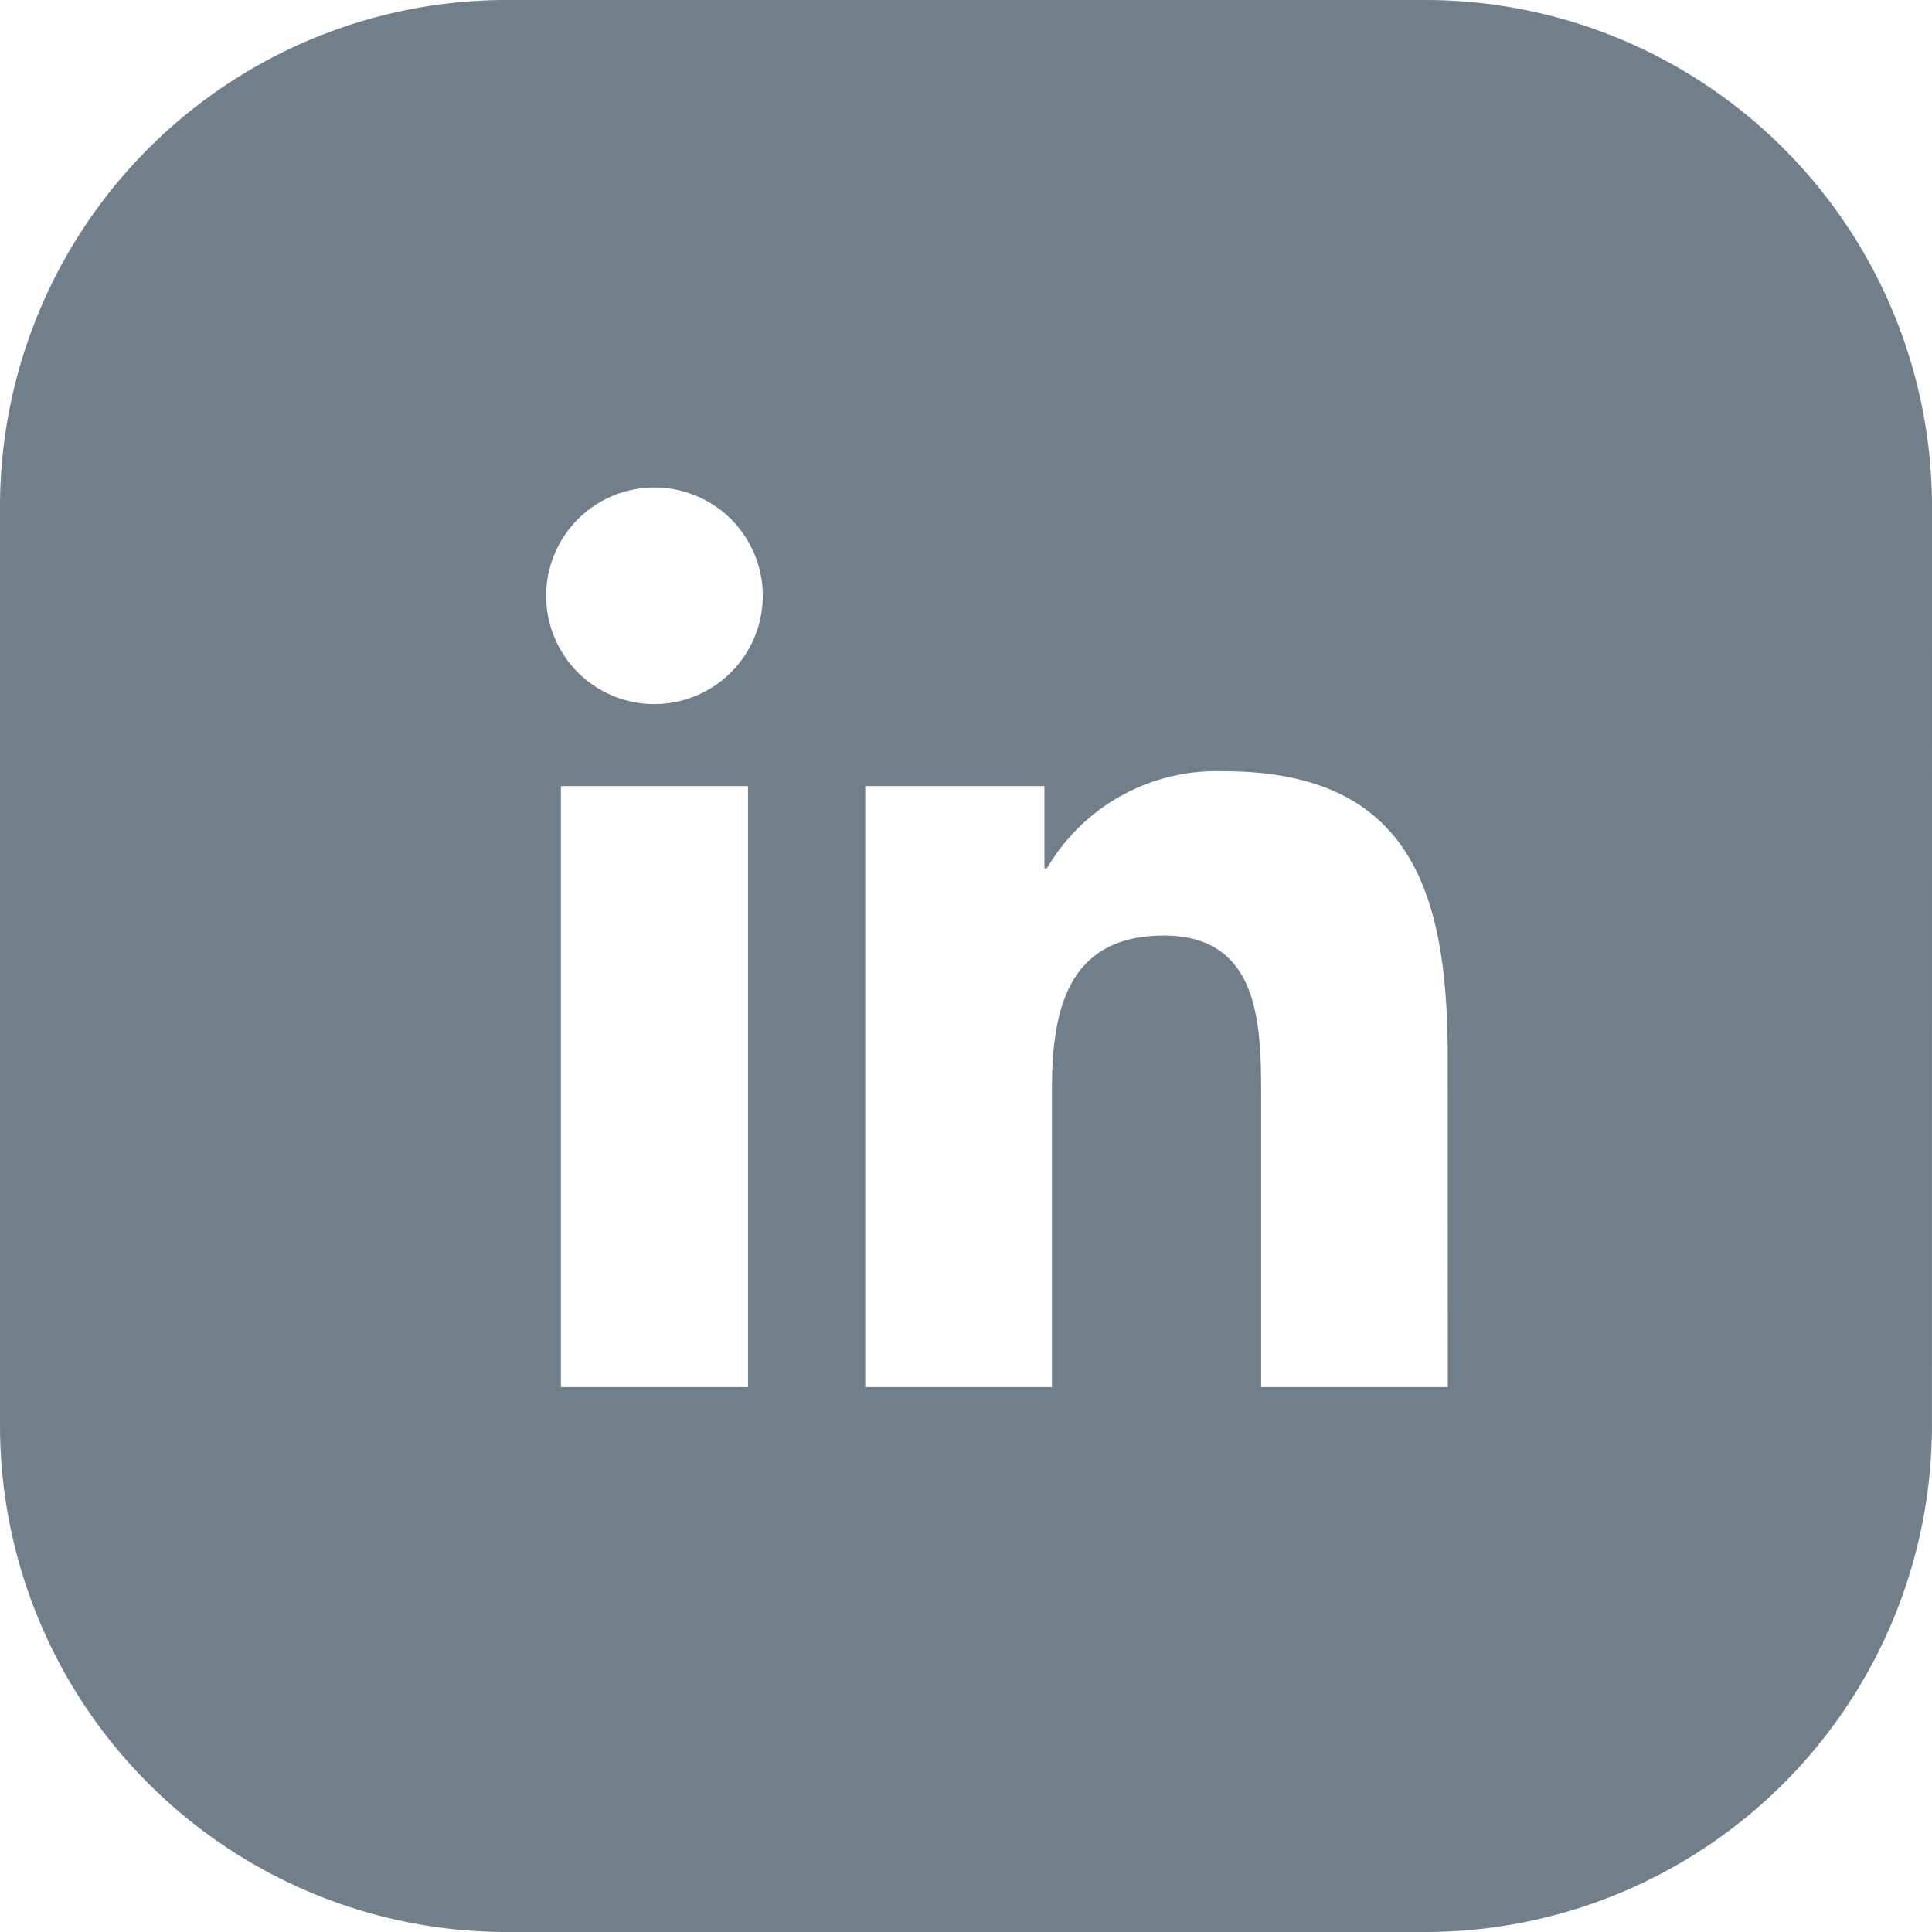 <svg xmlns="http://www.w3.org/2000/svg" width="44" height="44.001" viewBox="0 0 44 44.001">
  <g id="グループ_4041" data-name="グループ 4041" transform="translate(-256 -4805.999)">
    <path id="パス_8692" data-name="パス 8692" d="M598.852,30.883a11.543,11.543,0,0,0-11.509-11.509H566.361a11.543,11.543,0,0,0-11.509,11.509V51.865a11.543,11.543,0,0,0,11.509,11.509l20.981,0a11.545,11.545,0,0,0,11.509-11.511ZM571.887,50.965h-4.261V37.277h4.261Zm-2.129-15.555a2.467,2.467,0,1,1,2.466-2.469A2.47,2.47,0,0,1,569.757,35.409Zm18.067,15.555h-4.252V44.31c0-1.589-.03-3.629-2.211-3.629-2.215,0-2.553,1.729-2.553,3.513v6.771h-4.252V37.277h4.081v1.872h.057a4.474,4.474,0,0,1,4.028-2.21c4.308,0,5.1,2.833,5.1,6.52Z" transform="translate(-298.852 4786.625)" fill="#707f89"/>
  </g>
</svg>
